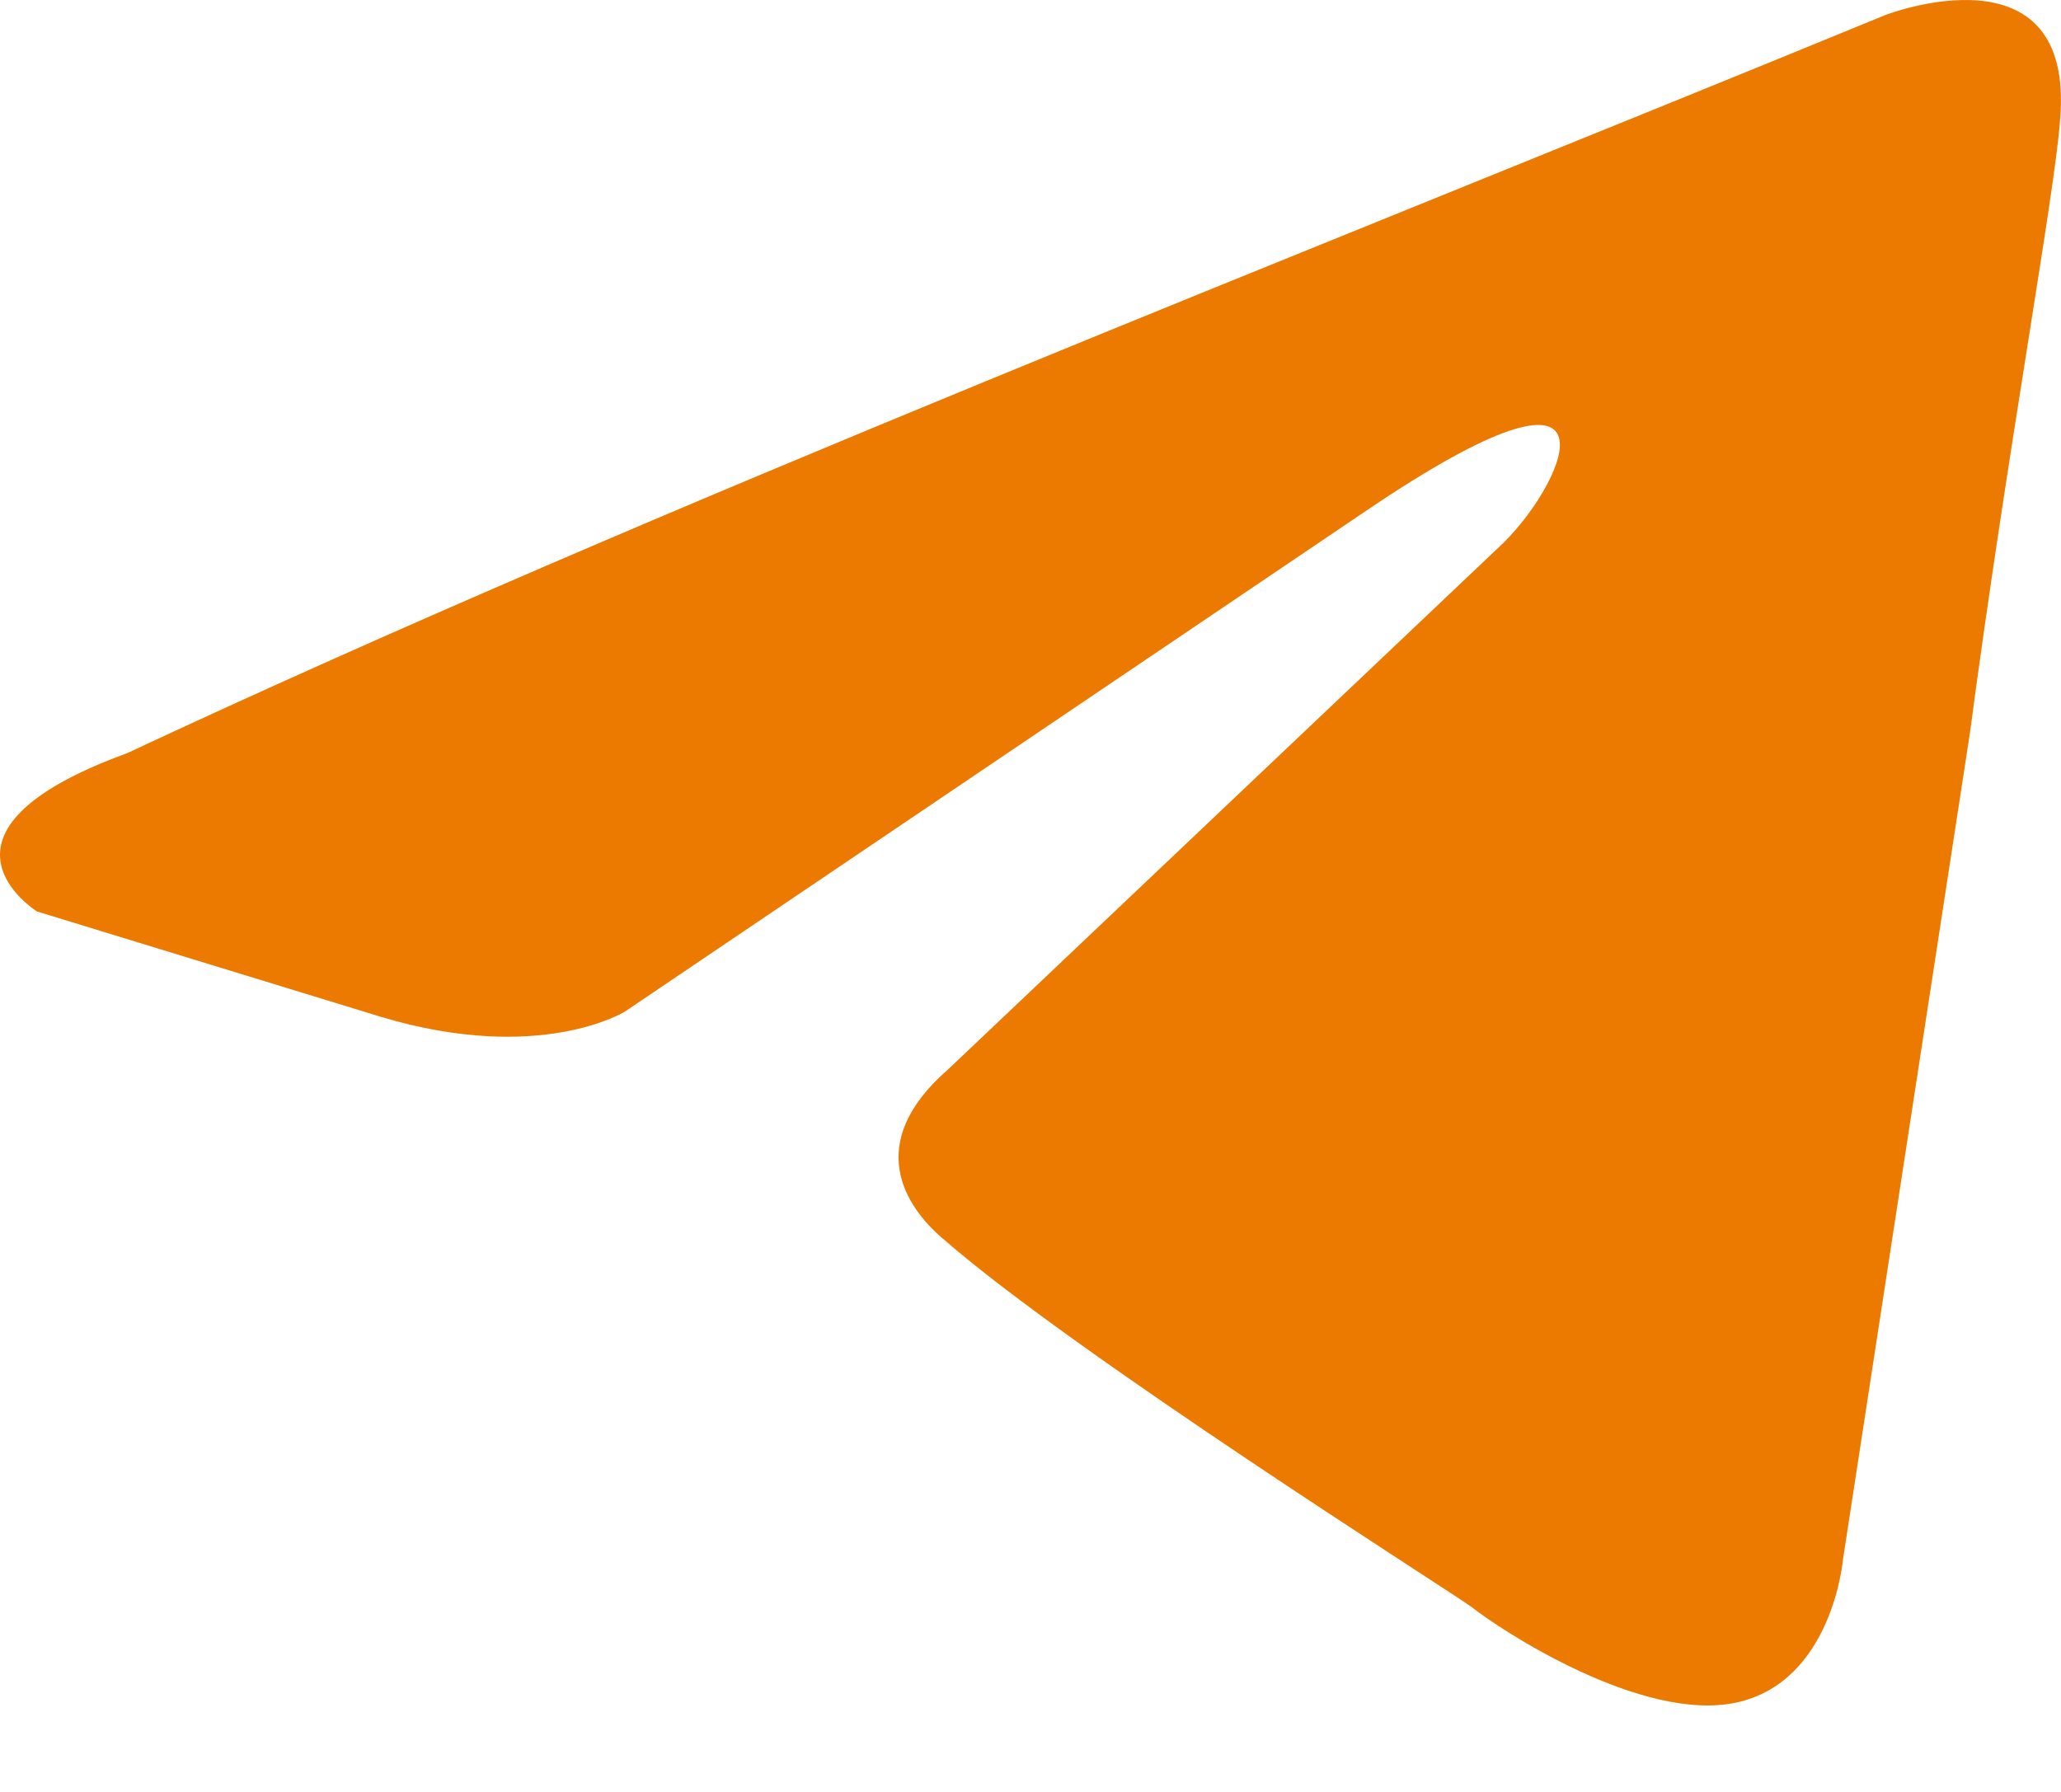<?xml version="1.0" encoding="UTF-8"?> <svg xmlns="http://www.w3.org/2000/svg" width="23" height="20" viewBox="0 0 23 20" fill="none"><path d="M21.039 0.168C21.039 0.168 23.167 -0.656 22.989 1.345C22.93 2.169 22.398 5.053 21.985 8.172L20.566 17.412C20.566 17.412 20.448 18.765 19.384 19.001C18.32 19.236 16.725 18.177 16.429 17.941C16.193 17.765 11.997 15.116 10.519 13.822C10.105 13.469 9.632 12.762 10.578 11.938L16.784 6.053C17.493 5.347 18.202 3.699 15.247 5.7L6.973 11.291C6.973 11.291 6.027 11.88 4.254 11.35L0.413 10.173C0.413 10.173 -1.006 9.29 1.417 8.407C7.328 5.641 14.597 2.816 21.039 0.168Z" fill="#EC7A01"></path></svg> 